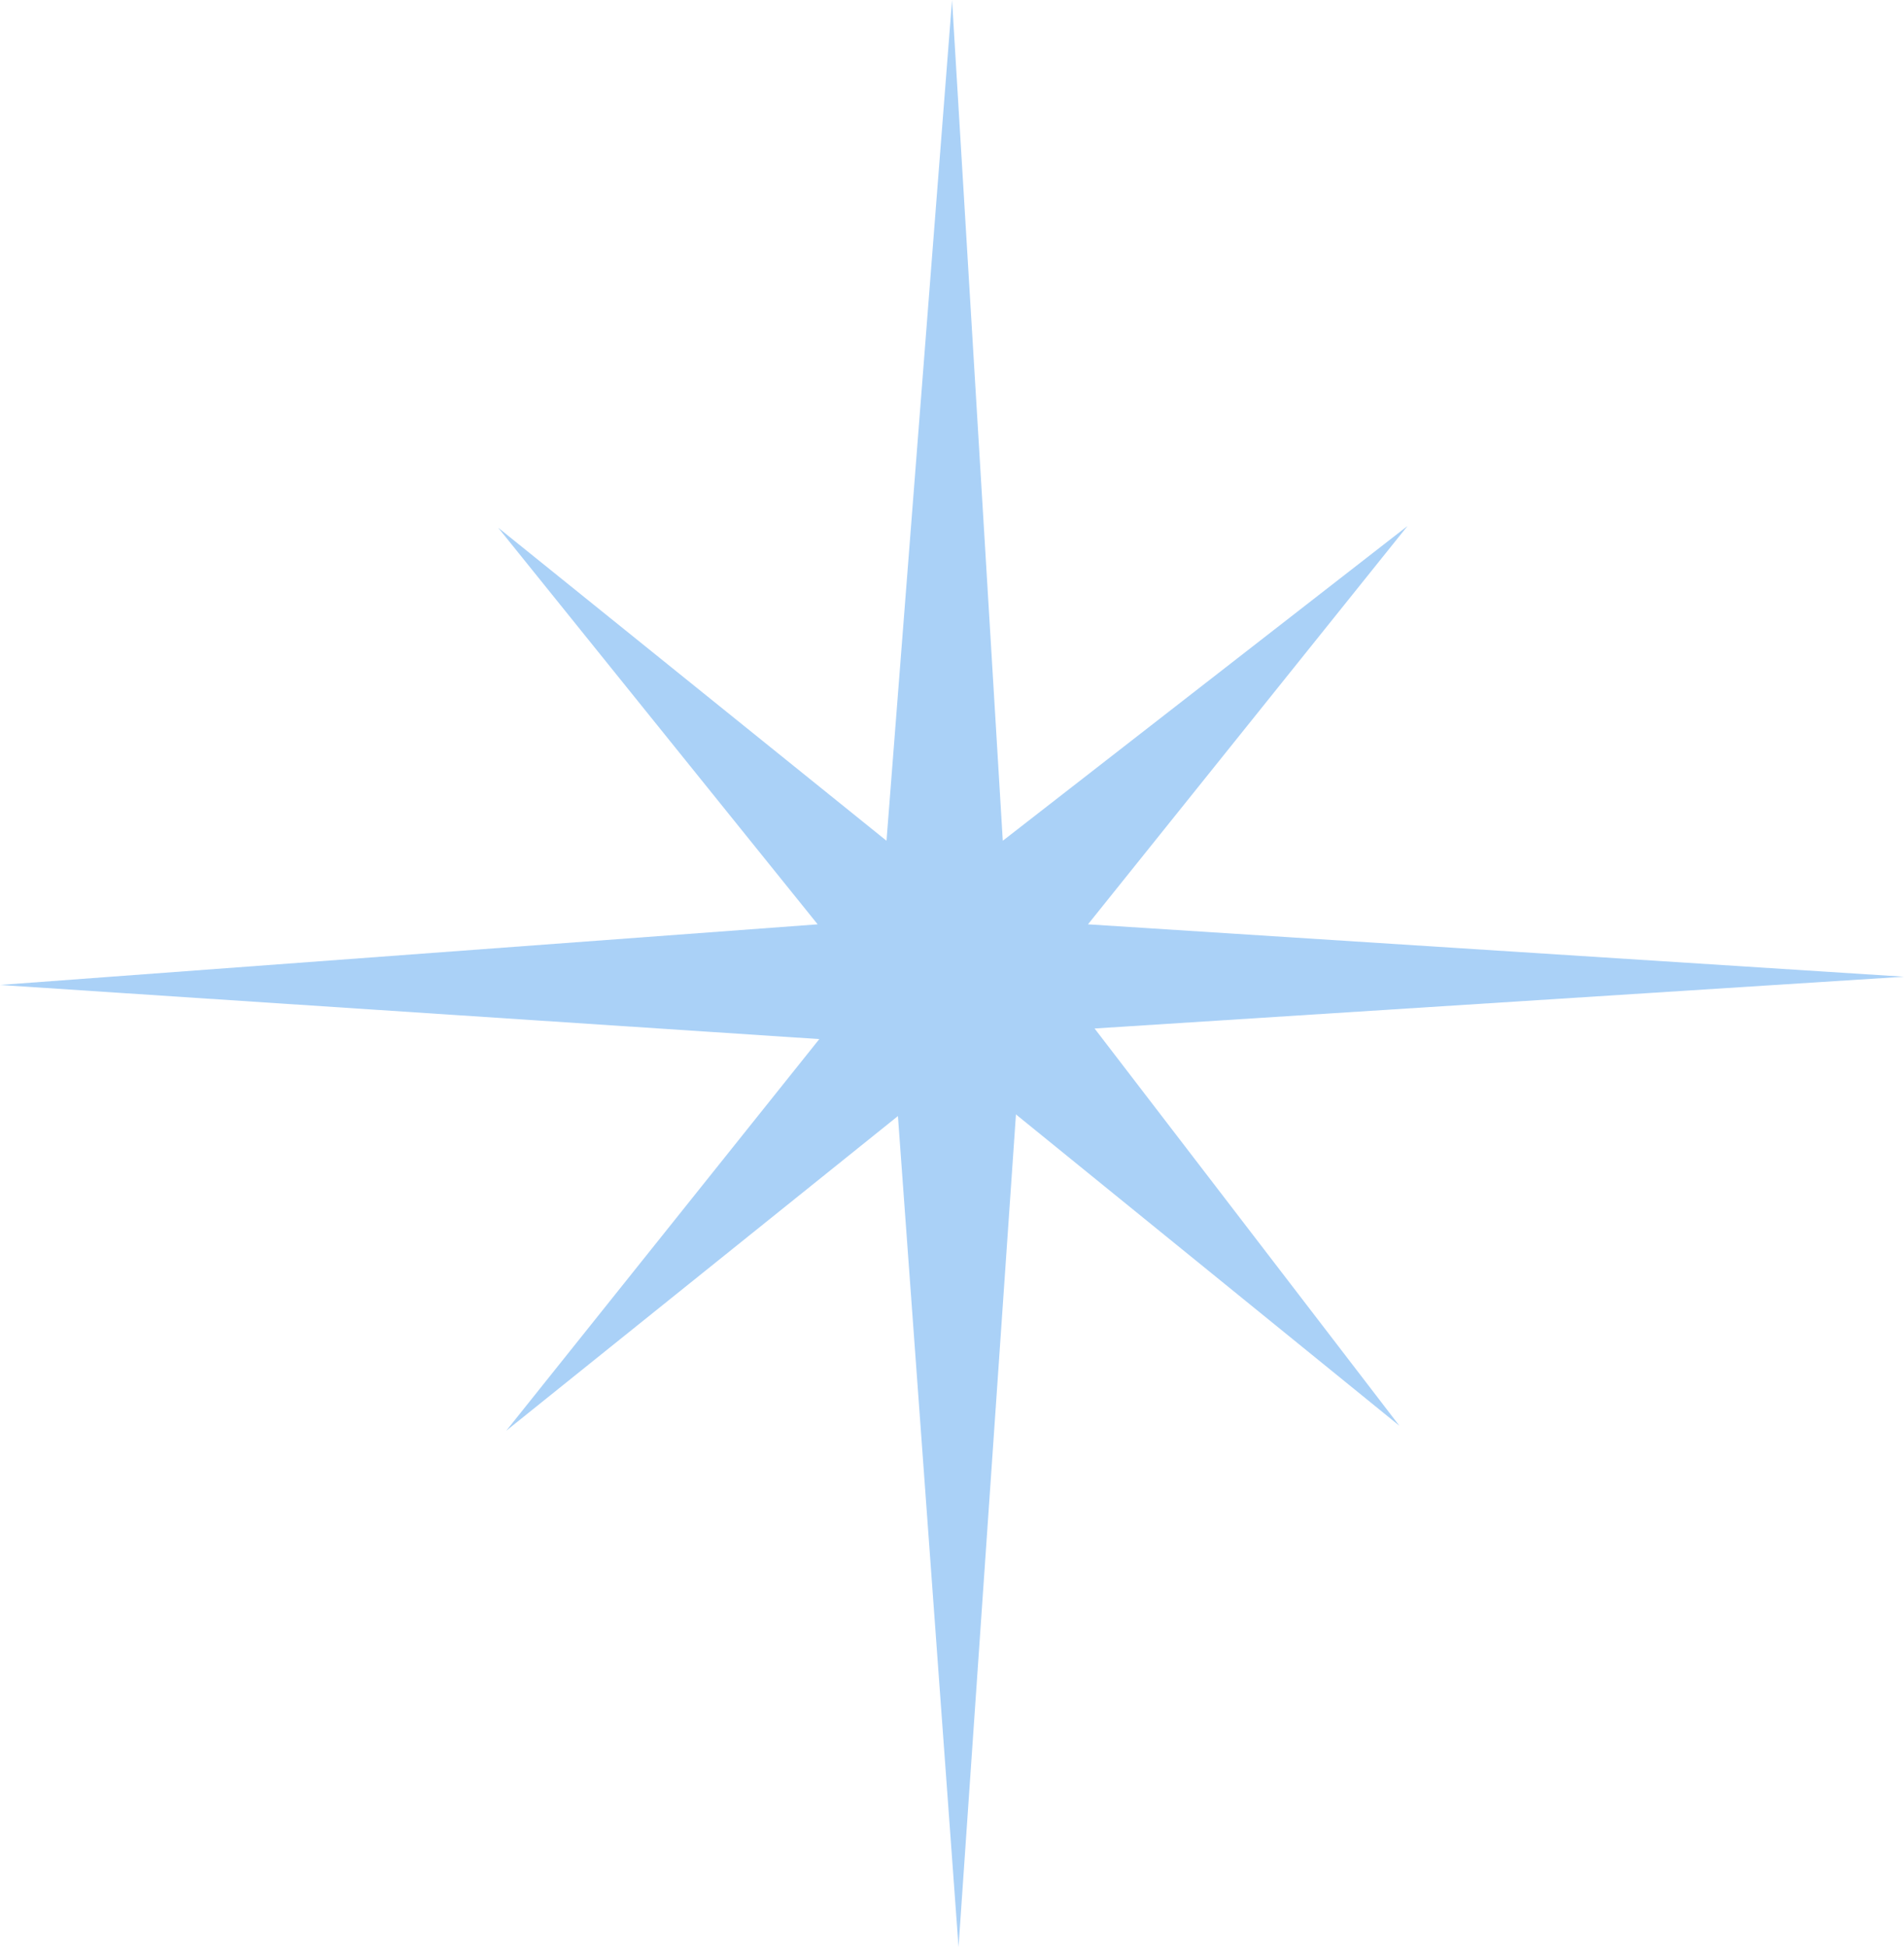 <?xml version="1.0" encoding="UTF-8" standalone="no"?>
<svg viewBox="0 0 185.03 189.17"  xmlns="http://www.w3.org/2000/svg">
    <polygon points="79.46 89.81 48.41 51.27 86.15 81.69 92.52 0 97.45 81.69 136.78 51.11 105.73 89.81 185.03 94.9 106.37 99.93 135.99 138.53 98.73 108.28 93.15 189.17 87.26 108.44 49.2 139.01 79.62 100.96 0 95.7 79.46 89.81" stroke-width="0" fill="#aad1f7"></polygon>
</svg>

